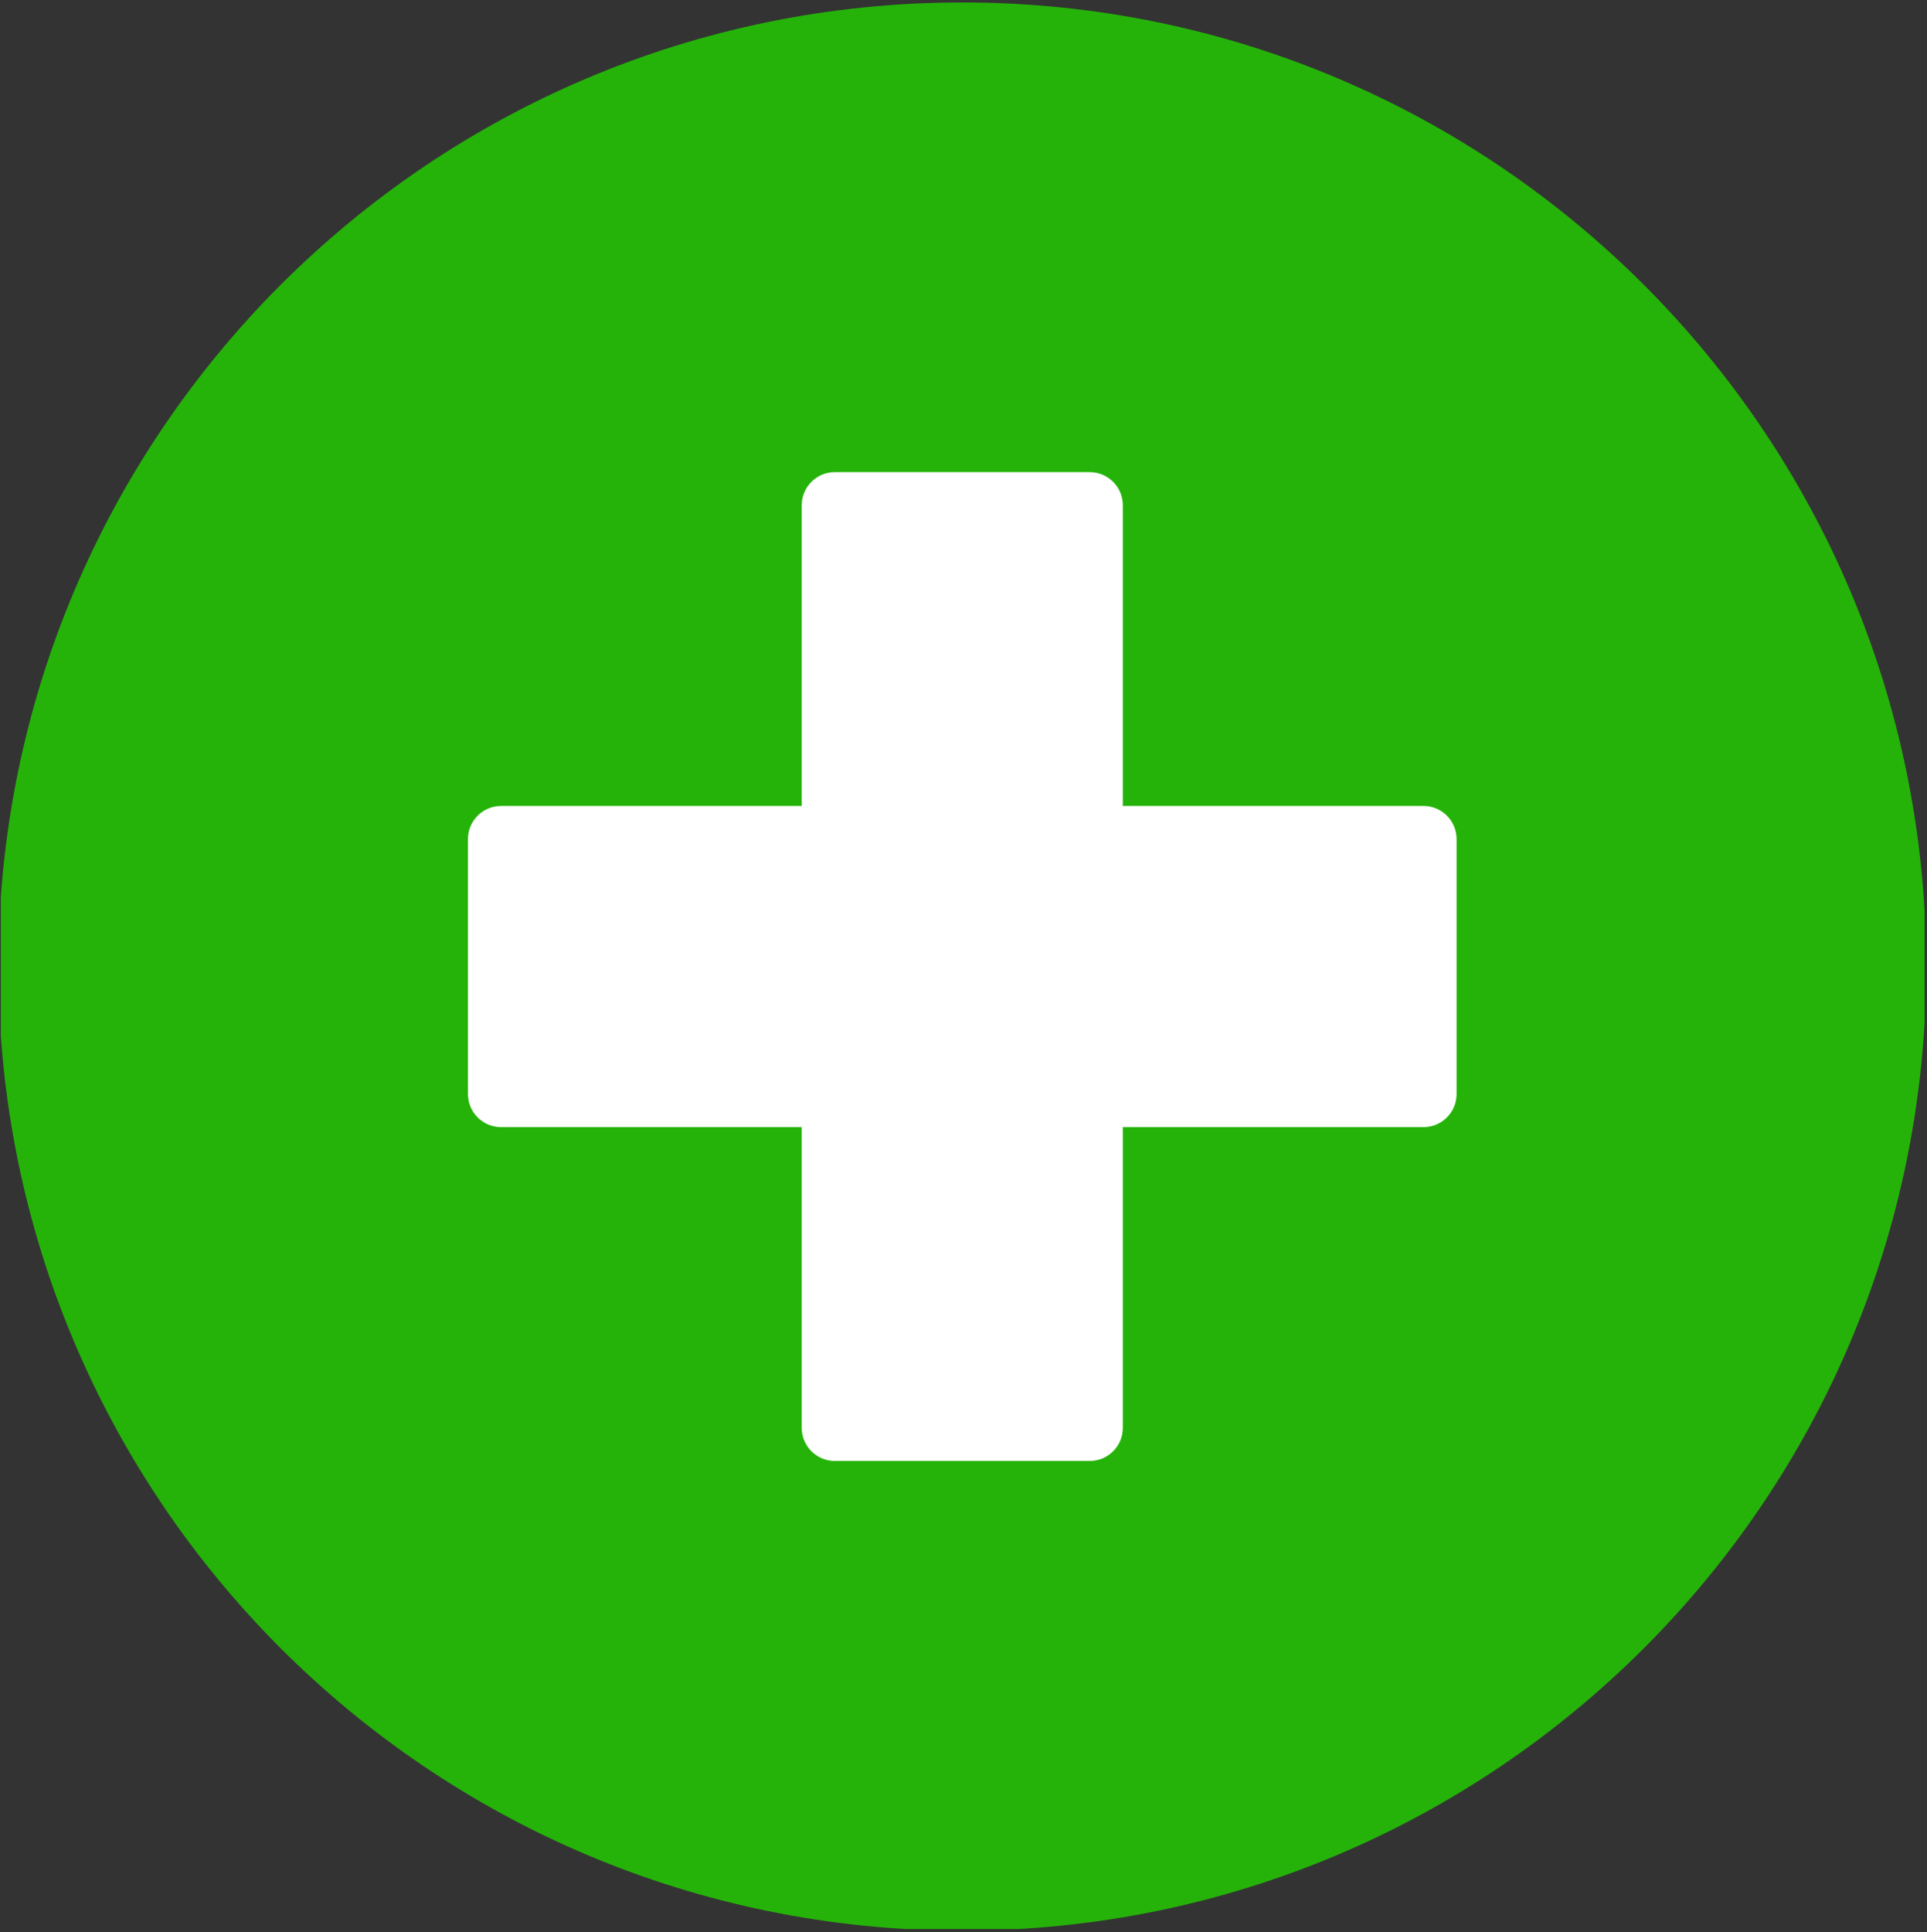 <?xml version="1.0" encoding="UTF-8"?> <svg xmlns="http://www.w3.org/2000/svg" xmlns:xlink="http://www.w3.org/1999/xlink" width="786" zoomAndPan="magnify" viewBox="0 0 589.5 591" height="788" preserveAspectRatio="xMidYMid meet"><rect x="0" y="0" width="589.5" height="591" fill="#333333" stroke="none"/> <defs> <clipPath id="786772c36d"> <path d="M 0.25 0.75 L 588.754 0.75 L 588.754 590 L 0.25 590 Z M 0.25 0.75 " clip-rule="nonzero"></path> </clipPath> </defs> <g clip-path="url(#786772c36d)"> <path fill="#25b309" d="M 589.25 295.625 C 589.25 458.48 457.23 590.504 294.375 590.504 C 131.52 590.504 -0.5 458.48 -0.5 295.625 C -0.5 132.77 131.52 0.75 294.375 0.75 C 457.23 0.75 589.25 132.77 589.25 295.625 " fill-opacity="1" fill-rule="nonzero"></path> </g> <path fill="#ffffff" d="M 435.473 246.512 L 343.488 246.512 L 343.488 154.535 C 343.488 148.941 338.953 144.406 333.359 144.406 L 255.391 144.406 C 249.797 144.406 245.262 148.941 245.262 154.535 L 245.262 246.512 L 153.285 246.512 C 147.691 246.512 143.156 251.047 143.156 256.641 L 143.156 334.609 C 143.156 340.203 147.691 344.738 153.285 344.738 L 245.262 344.738 L 245.262 436.723 C 245.262 442.309 249.797 446.844 255.391 446.844 L 333.359 446.844 C 338.953 446.844 343.488 442.309 343.488 436.723 L 343.488 344.738 L 435.473 344.738 C 441.059 344.738 445.594 340.203 445.594 334.609 L 445.594 256.641 C 445.594 251.047 441.059 246.512 435.473 246.512 " fill-opacity="1" fill-rule="nonzero"></path> </svg> 